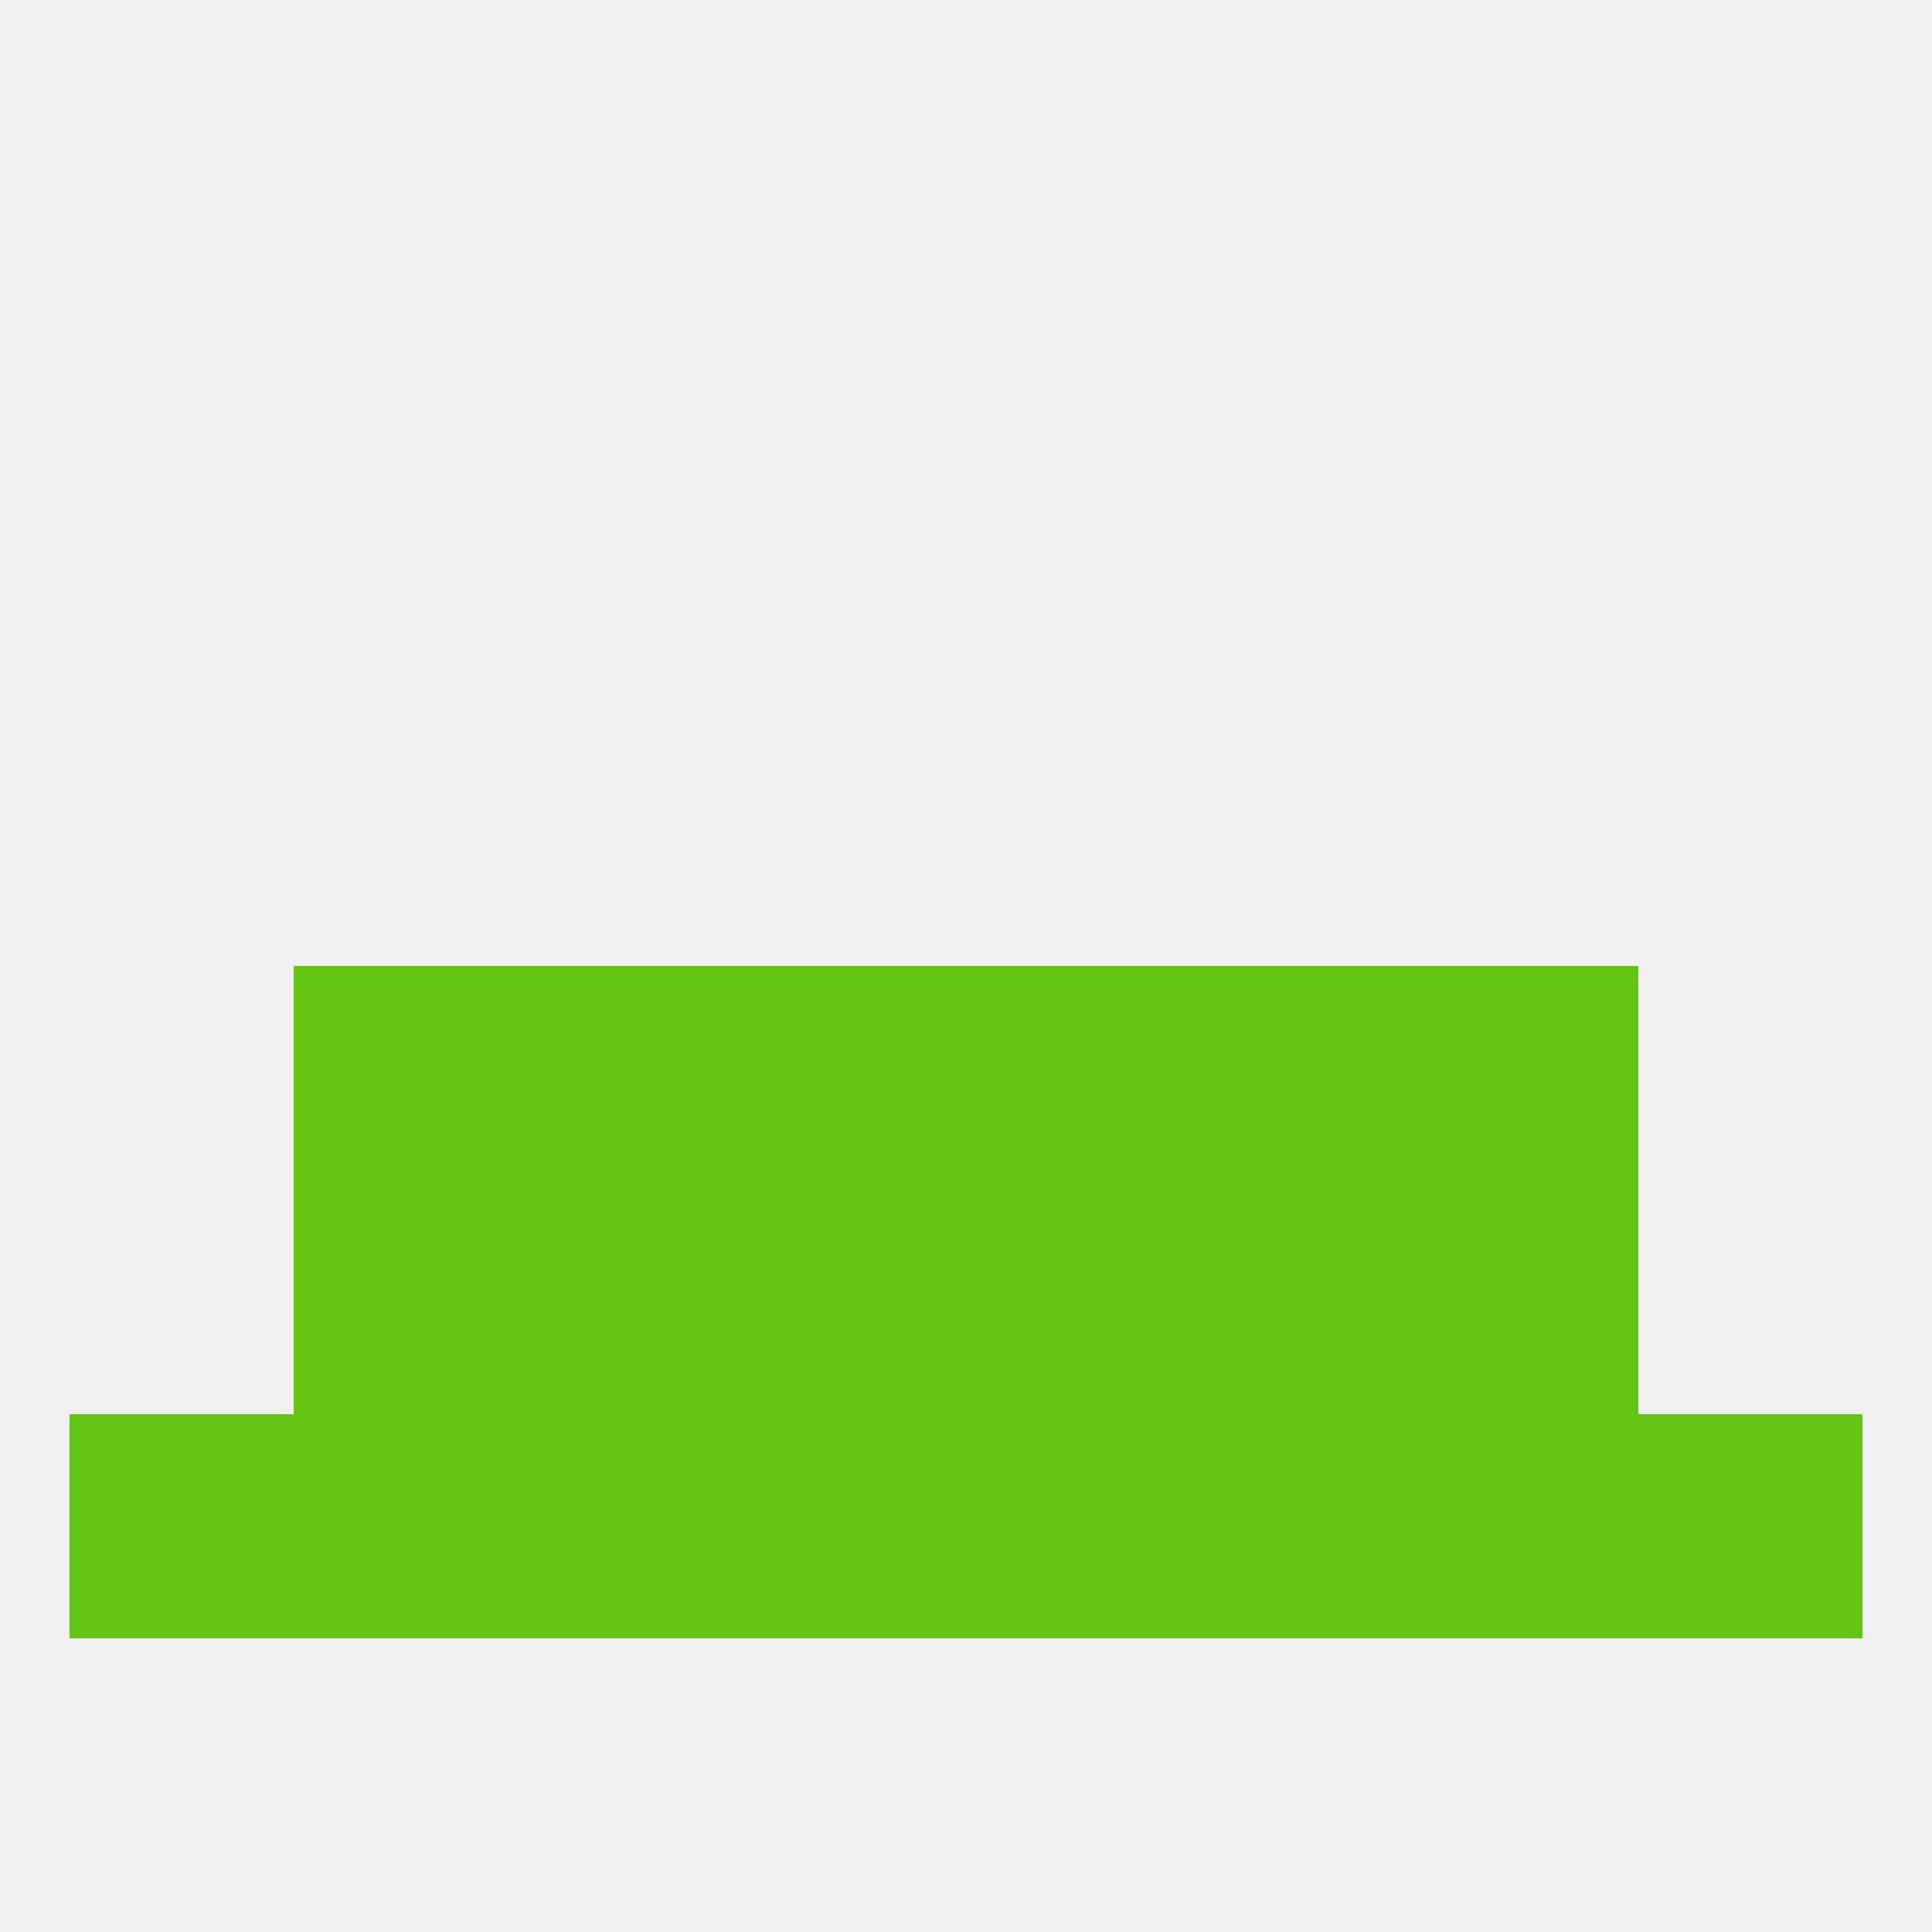 
<!--   <?xml version="1.0"?> -->
<svg version="1.1" baseprofile="full" xmlns="http://www.w3.org/2000/svg" xmlns:xlink="http://www.w3.org/1999/xlink" xmlns:ev="http://www.w3.org/2001/xml-events" width="250" height="250" viewBox="0 0 250 250" >
	<rect width="100%" height="100%" fill="rgba(240,240,240,255)"/>

	<rect x="67" y="154" width="29" height="29" fill="rgba(100,197,21,255)"/>
	<rect x="154" y="154" width="29" height="29" fill="rgba(100,197,21,255)"/>
	<rect x="38" y="154" width="29" height="29" fill="rgba(100,197,21,255)"/>
	<rect x="183" y="154" width="29" height="29" fill="rgba(100,197,21,255)"/>
	<rect x="96" y="154" width="29" height="29" fill="rgba(100,197,21,255)"/>
	<rect x="125" y="154" width="29" height="29" fill="rgba(100,197,21,255)"/>
	<rect x="212" y="183" width="29" height="29" fill="rgba(100,197,21,255)"/>
	<rect x="38" y="183" width="29" height="29" fill="rgba(100,197,21,255)"/>
	<rect x="183" y="183" width="29" height="29" fill="rgba(100,197,21,255)"/>
	<rect x="67" y="183" width="29" height="29" fill="rgba(100,197,21,255)"/>
	<rect x="154" y="183" width="29" height="29" fill="rgba(100,197,21,255)"/>
	<rect x="9" y="183" width="29" height="29" fill="rgba(100,197,21,255)"/>
	<rect x="96" y="183" width="29" height="29" fill="rgba(100,197,21,255)"/>
	<rect x="125" y="183" width="29" height="29" fill="rgba(100,197,21,255)"/>
	<rect x="38" y="125" width="29" height="29" fill="rgba(100,197,21,255)"/>
	<rect x="183" y="125" width="29" height="29" fill="rgba(100,197,21,255)"/>
	<rect x="67" y="125" width="29" height="29" fill="rgba(100,197,21,255)"/>
	<rect x="154" y="125" width="29" height="29" fill="rgba(100,197,21,255)"/>
	<rect x="96" y="125" width="29" height="29" fill="rgba(100,197,21,255)"/>
	<rect x="125" y="125" width="29" height="29" fill="rgba(100,197,21,255)"/>
</svg>